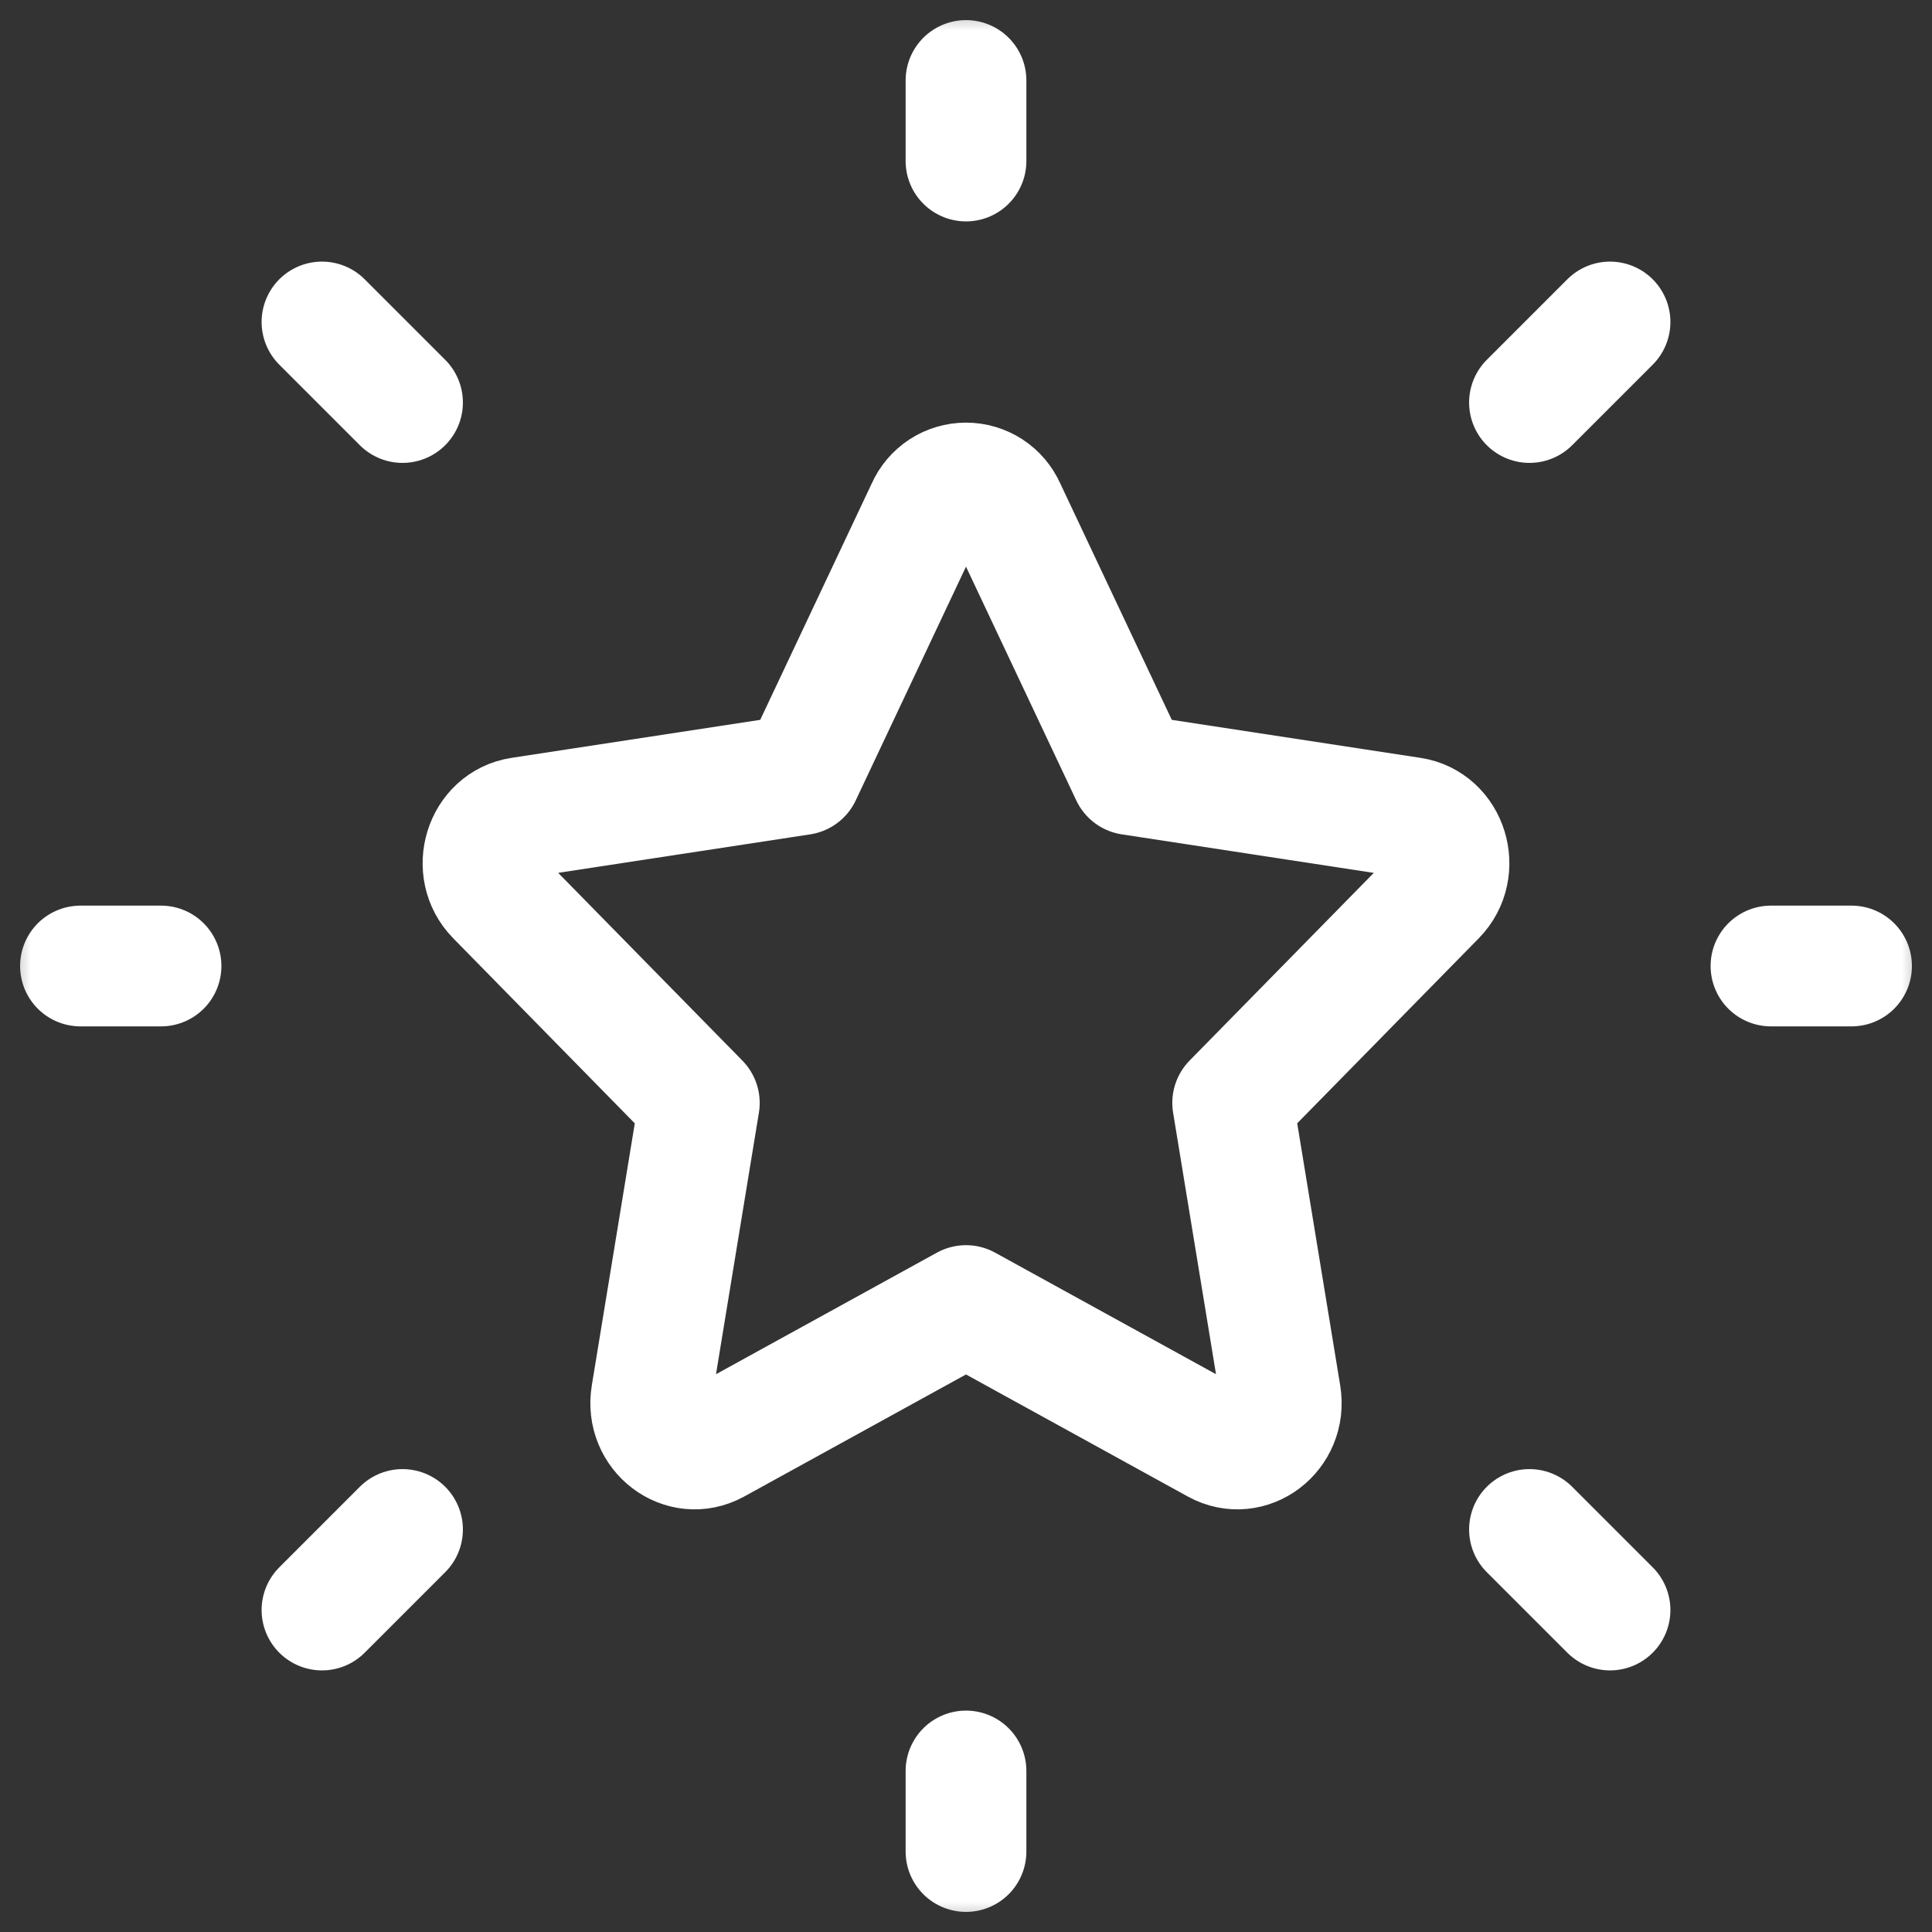 <svg width="32" height="32" viewBox="0 0 32 32" fill="none" xmlns="http://www.w3.org/2000/svg">
<rect x="0" y="0" width="32" height="32" fill="#333333" stroke="none"/>
<g clip-path="url(#clip0_1_16)">
<mask id="mask0_1_16" style="mask-type:luminance" maskUnits="userSpaceOnUse" x="0" y="0" width="32" height="32">
<path d="M0 0H32V32H0V0Z" fill="white"/>
</mask>
<g mask="url(#mask0_1_16)">
<path d="M29.333 16H30.667M16 2.667V1.333M16 30.667V29.333M26.667 26.667L25.333 25.333M26.667 5.333L25.333 6.667M5.333 26.667L6.667 25.333M5.333 5.333L6.667 6.667M1.333 16H2.667M13.269 12.831L15.348 8.424C15.404 8.298 15.495 8.191 15.611 8.115C15.727 8.04 15.862 8 16 8C16.138 8 16.273 8.04 16.389 8.115C16.505 8.191 16.596 8.298 16.652 8.424L18.731 12.831L23.377 13.541C23.973 13.632 24.211 14.4 23.78 14.84L20.417 18.267L21.211 23.108C21.313 23.731 20.689 24.204 20.156 23.911L16 21.624L11.844 23.911C11.311 24.204 10.687 23.731 10.789 23.108L11.583 18.268L8.22 14.84C7.789 14.4 8.027 13.632 8.623 13.541L13.269 12.831Z" stroke="white" stroke-width="2" stroke-linecap="round" stroke-linejoin="round"/>
</g>
</g>
<defs>
<clipPath id="clip0_1_16">
<rect width="32" height="32" fill="white"/>
</clipPath>
</defs>
</svg>
